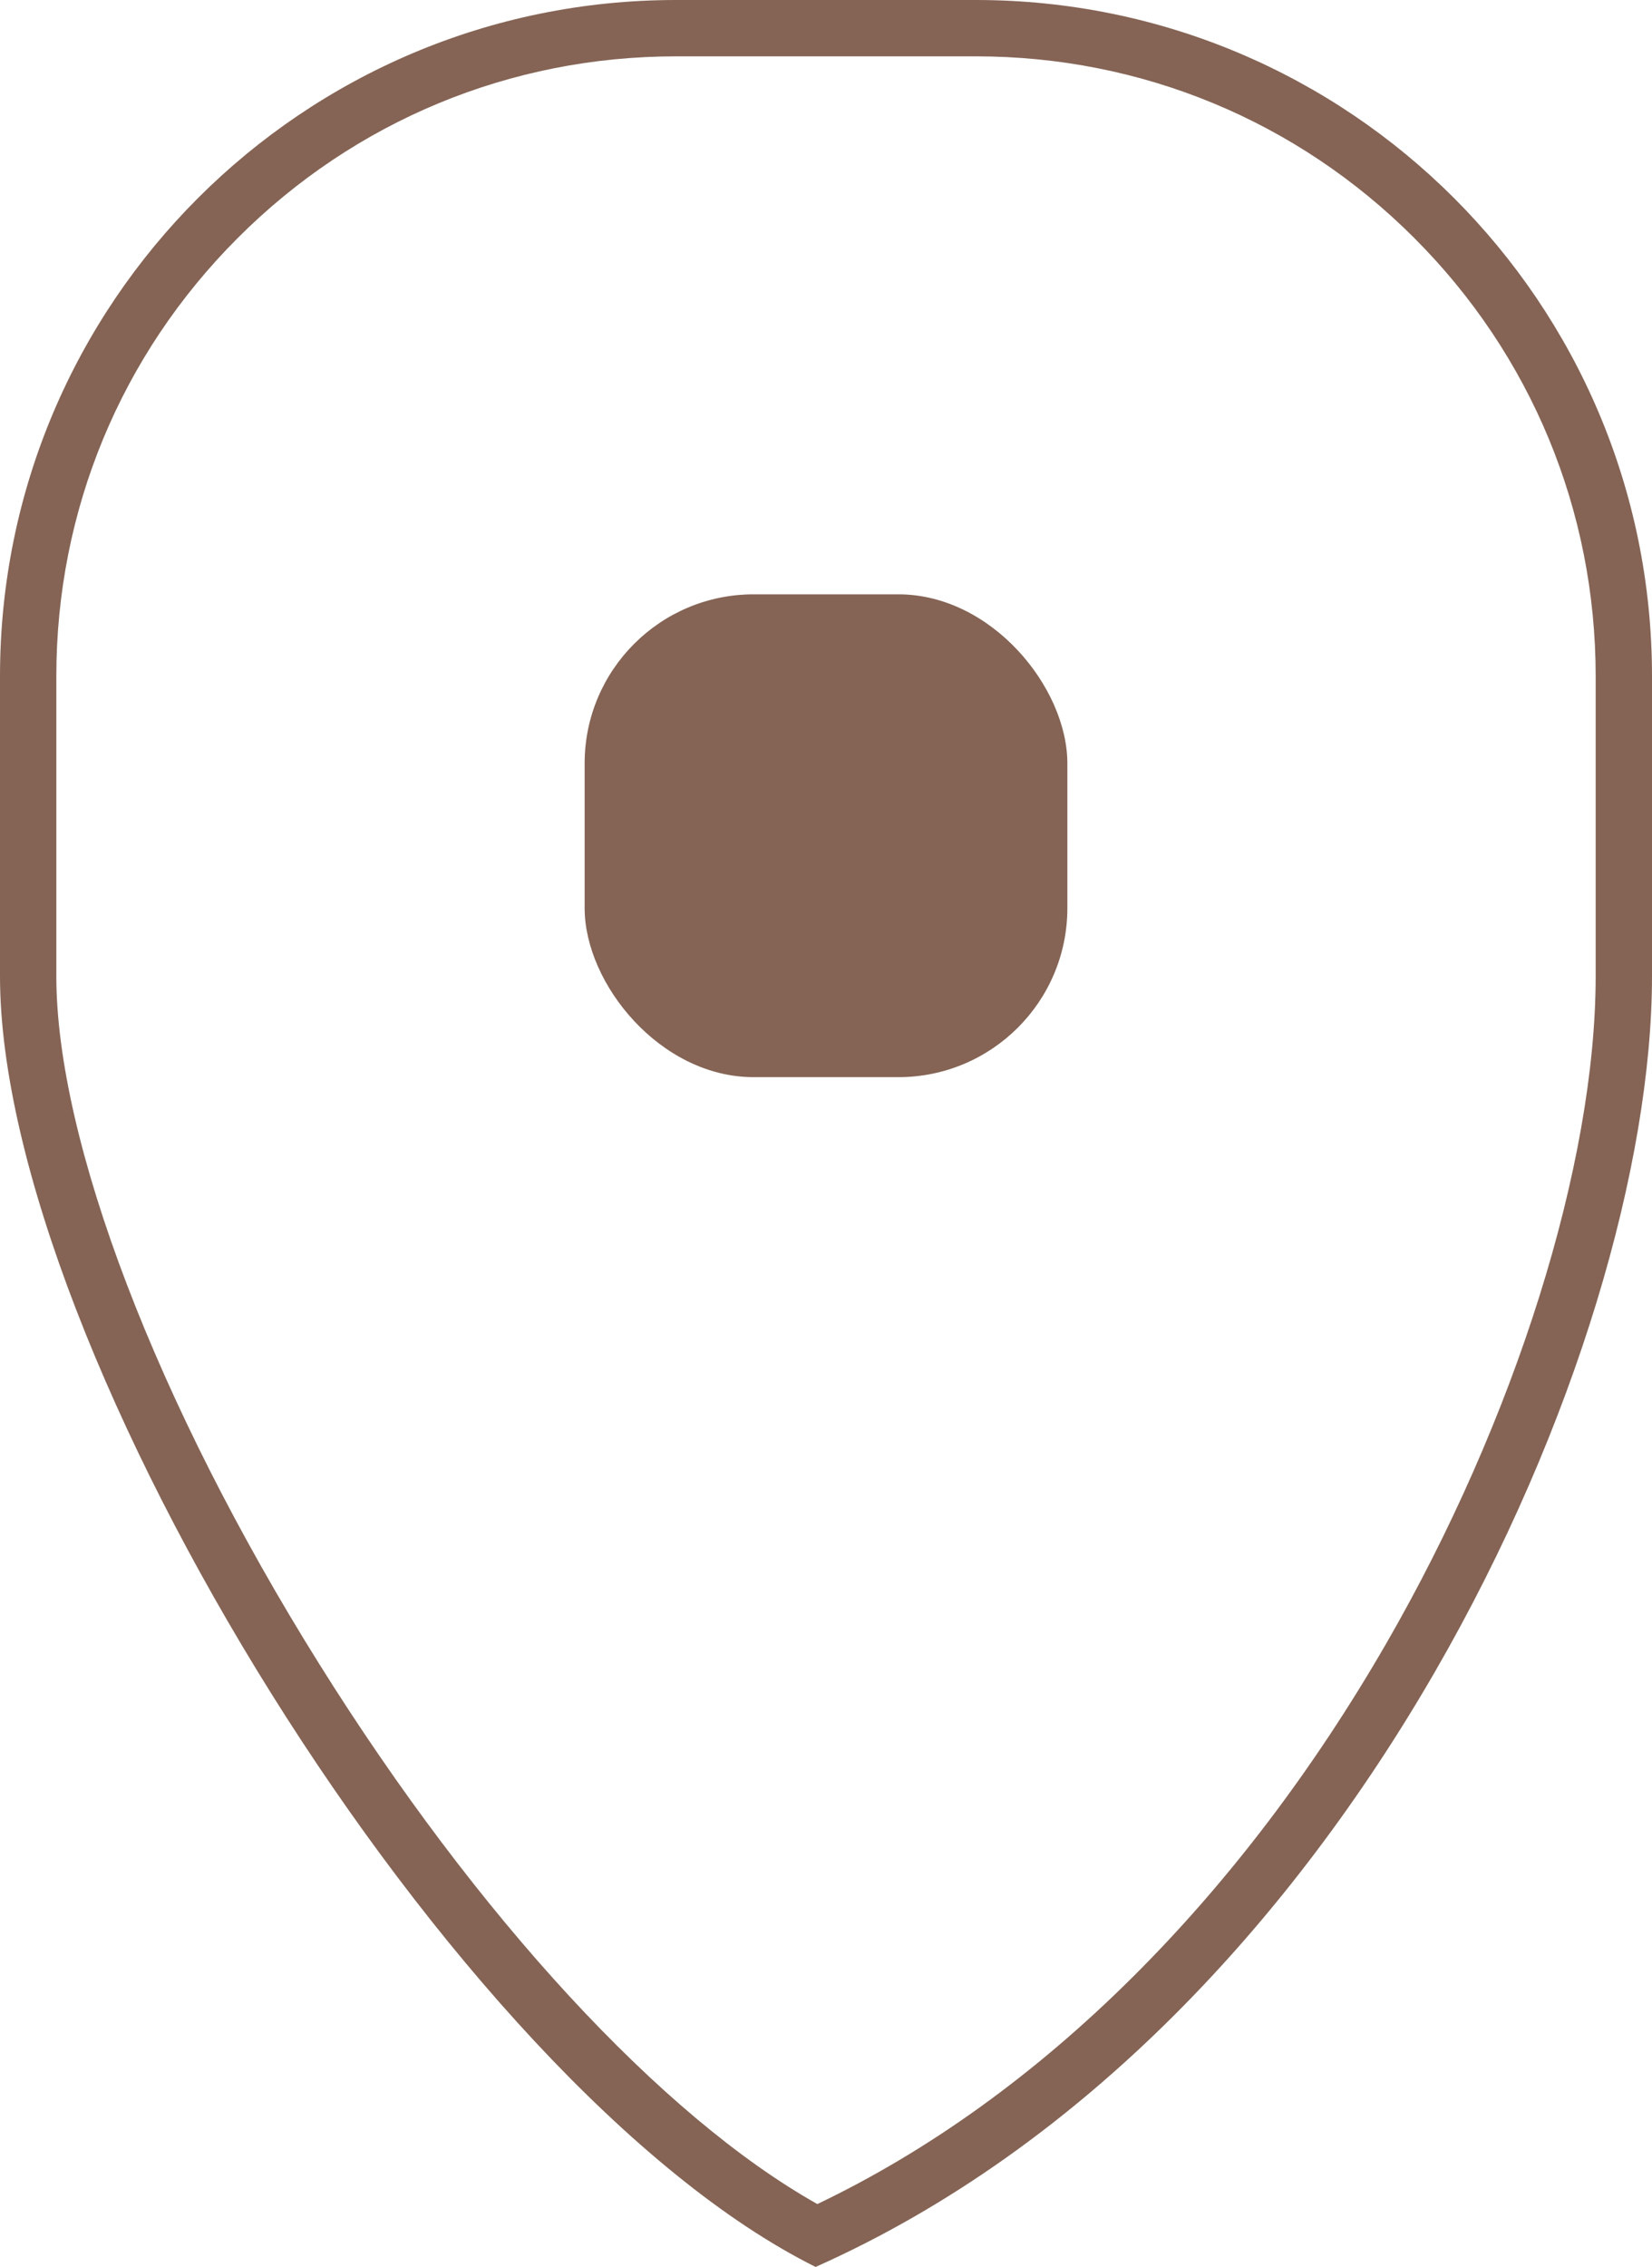 <svg xmlns="http://www.w3.org/2000/svg" width="29.325" height="40.233" viewBox="0 0 29.325 40.233">
  <g id="Group_44074" data-name="Group 44074" transform="translate(-1246.469 -4136.804)">
    <rect id="Rectangle_7642" data-name="Rectangle 7642" width="8.569" height="8.569" rx="3" transform="translate(1256.847 4147.352)" fill="#856455"/>
    <g id="Path_85495" data-name="Path 85495" transform="translate(1246.469 4136.804)" fill="none">
      <path d="M12,0h5.325a12,12,0,0,1,12,12v5.325c0,6.627-5.332,18.668-14.847,22.908C8.018,37.015,0,23.953,0,17.325V12A12,12,0,0,1,12,0Z" stroke="none"/>
      <path d="M 12 1 C 9.062 1 6.299 2.144 4.222 4.222 C 2.144 6.299 1 9.062 1 12 L 1 17.325 C 1 20.251 2.787 24.927 5.664 29.527 C 8.478 34.027 11.75 37.566 14.509 39.117 C 16.49 38.169 18.371 36.815 20.107 35.088 C 21.795 33.409 23.308 31.419 24.604 29.174 C 26.899 25.199 28.325 20.658 28.325 17.325 L 28.325 12 C 28.325 9.062 27.181 6.299 25.103 4.222 C 23.026 2.144 20.263 1 17.325 1 L 12 1 M 12 -3.814697265625e-06 L 17.325 -3.814697265625e-06 C 23.953 -3.814697265625e-06 29.325 5.373 29.325 12 L 29.325 17.325 C 29.325 23.953 23.993 35.993 14.478 40.233 C 8.018 37.015 1.9073486328125e-06 23.953 1.9073486328125e-06 17.325 L 1.9073486328125e-06 12 C 1.9073486328125e-06 5.373 5.373 -3.814697265625e-06 12 -3.814697265625e-06 Z" stroke="none" fill="#856455"/>
    </g>
  </g>
</svg>
